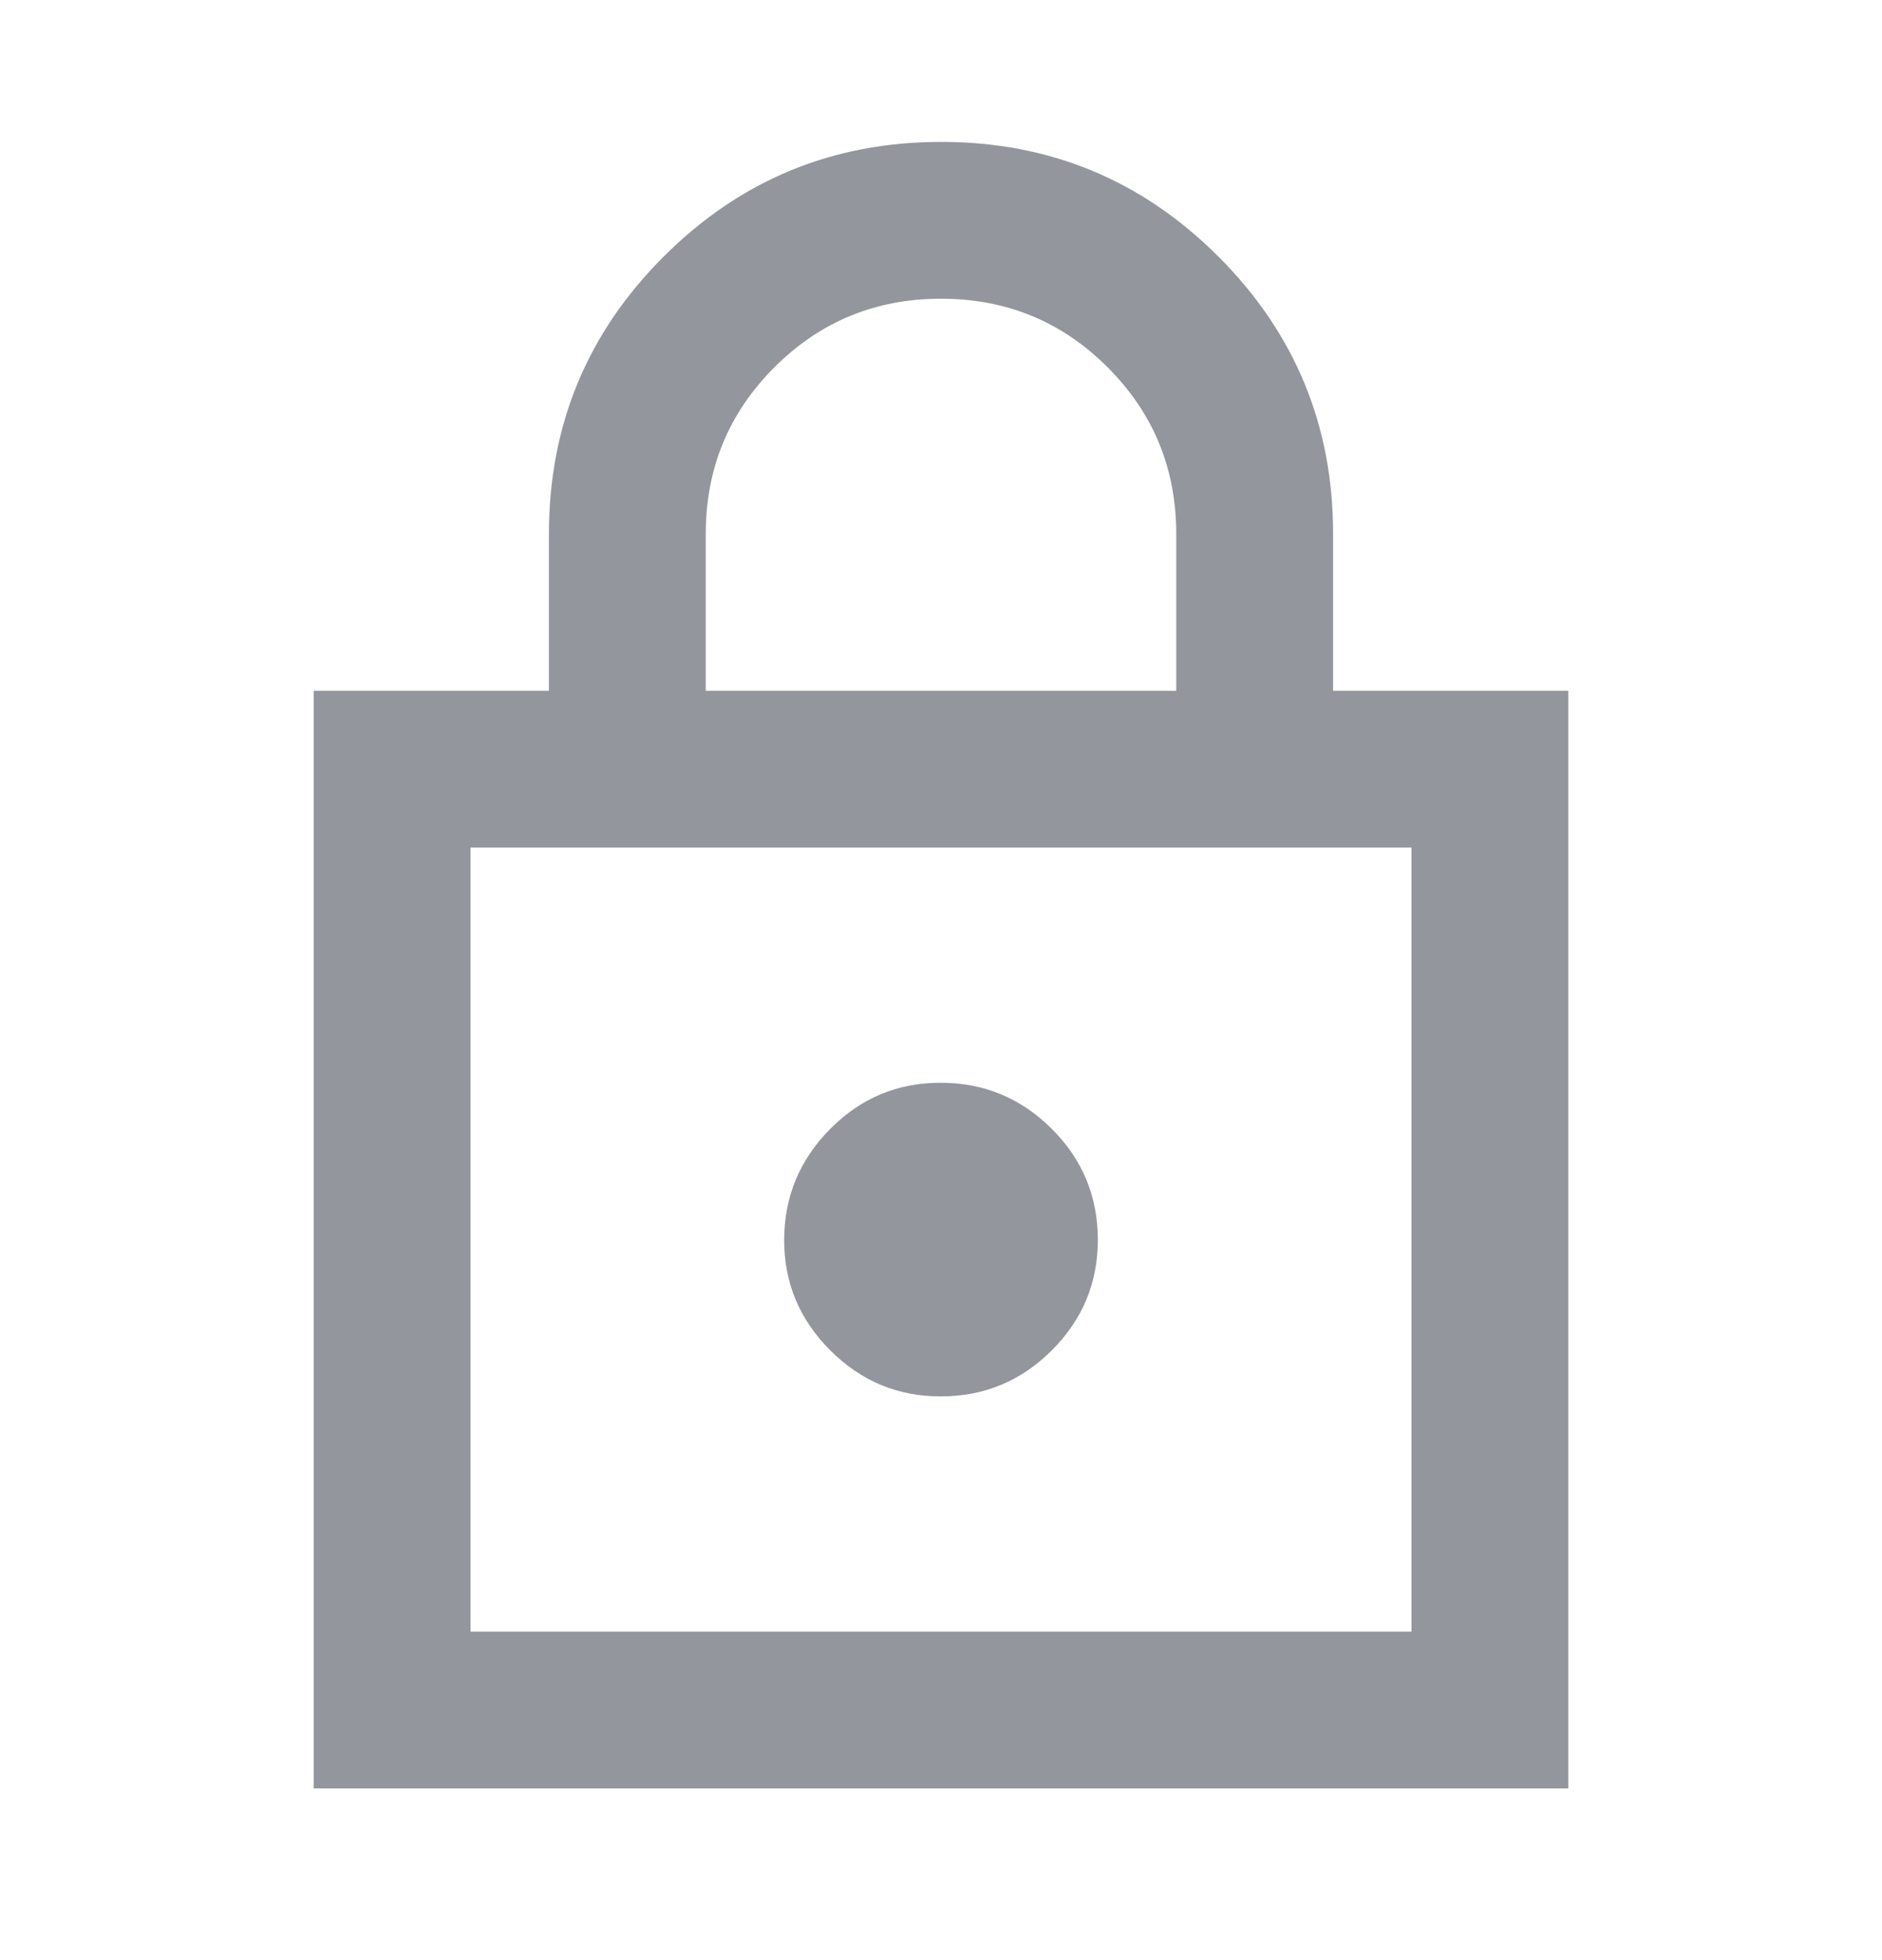 <svg width="24" height="25" viewBox="0 0 24 25" fill="none" xmlns="http://www.w3.org/2000/svg">
<path d="M4 22.81V8.81H7V6.81C7 5.426 7.488 4.247 8.463 3.273C9.438 2.298 10.617 1.81 12 1.81C13.383 1.809 14.562 2.297 15.538 3.273C16.514 4.249 17.001 5.428 17 6.81V8.81H20V22.81H4ZM6 20.81H18V10.81H6V20.81ZM12 17.81C12.55 17.81 13.021 17.614 13.413 17.223C13.805 16.831 14.001 16.36 14 15.81C13.999 15.259 13.804 14.788 13.413 14.398C13.022 14.007 12.551 13.811 12 13.81C11.449 13.808 10.978 14.004 10.588 14.398C10.198 14.791 10.002 15.262 10 15.81C9.998 16.358 10.194 16.829 10.588 17.223C10.982 17.617 11.453 17.812 12 17.81ZM9 8.81H15V6.81C15 5.976 14.708 5.268 14.125 4.685C13.542 4.101 12.833 3.81 12 3.81C11.167 3.81 10.458 4.101 9.875 4.685C9.292 5.268 9 5.976 9 6.81V8.81Z" fill="#94969D"/>
</svg>

